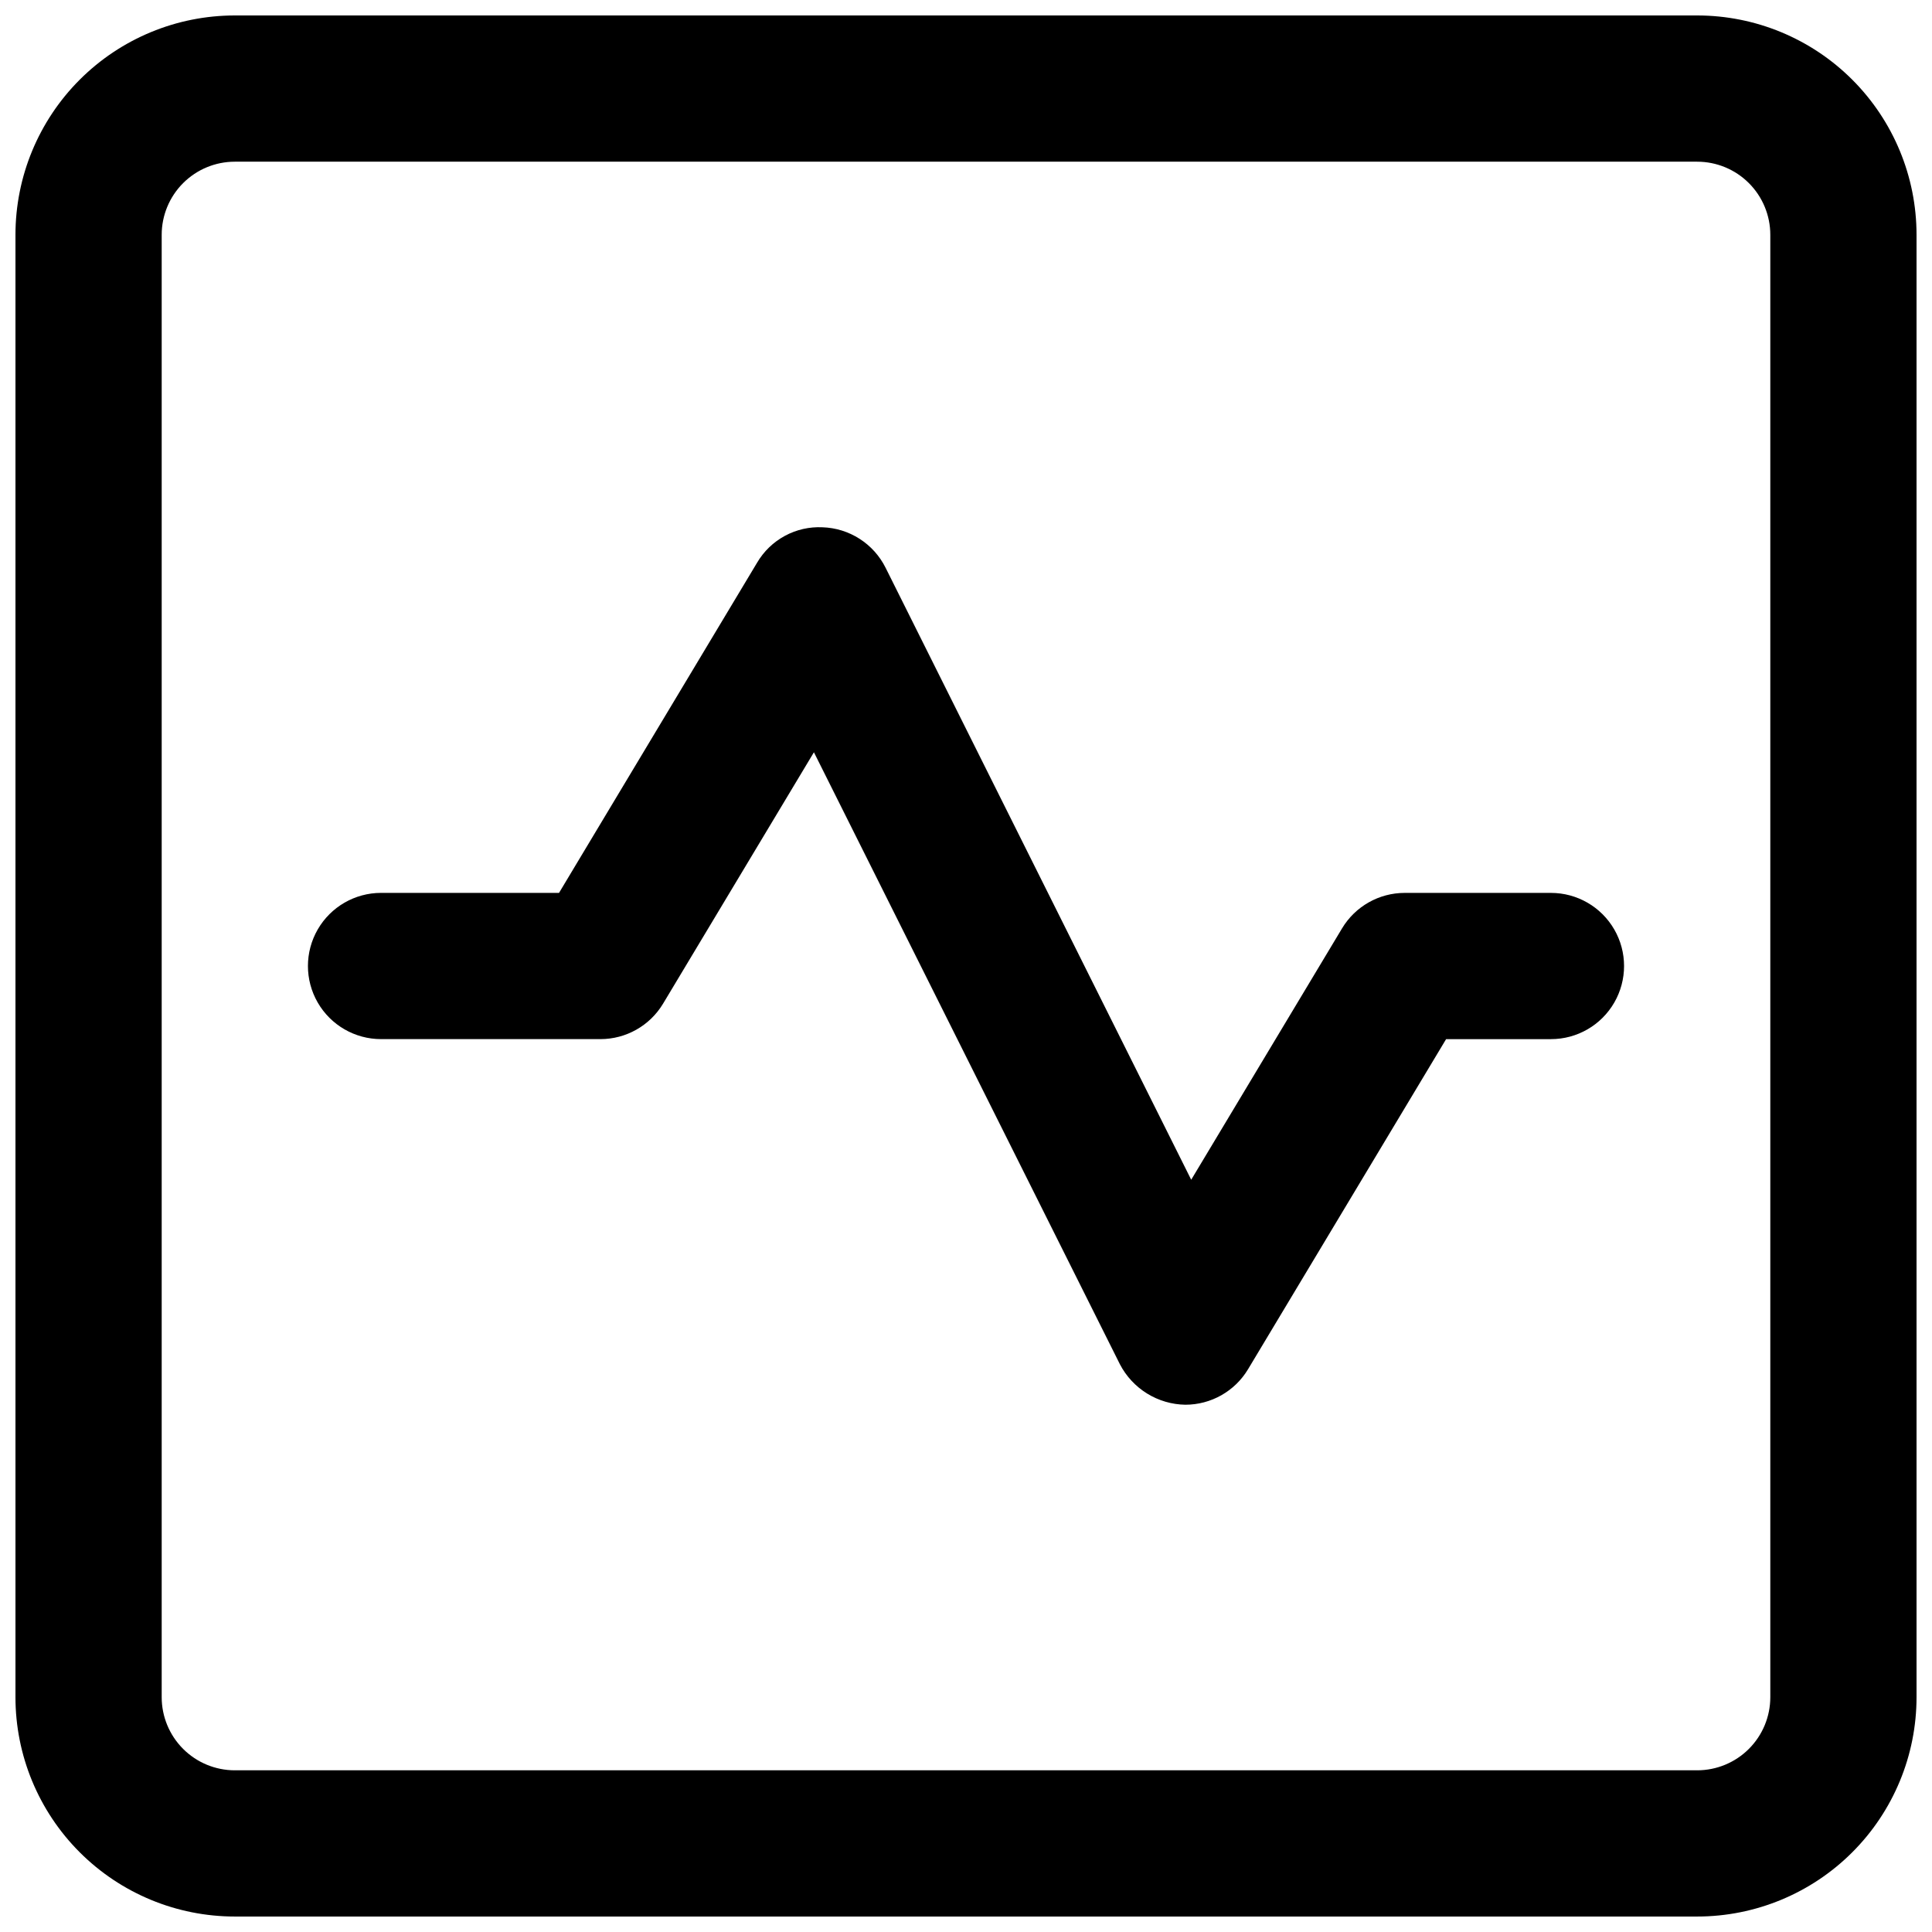 <?xml version="1.0" encoding="UTF-8"?>
<!-- Uploaded to: SVG Repo, www.svgrepo.com, Generator: SVG Repo Mixer Tools -->
<svg width="800px" height="800px" version="1.1" viewBox="144 144 512 512" xmlns="http://www.w3.org/2000/svg">
 <defs>
  <clipPath id="a">
   <path d="m148.09 148.09h503.81v503.81h-503.81z"/>
  </clipPath>
 </defs>
 <g clip-path="url(#a)">
  <path d="m593.77 651.9h-387.54c-15.418 0-30.203-6.125-41.105-17.027-10.902-10.898-17.027-25.688-17.027-41.105v-387.54c0-15.418 6.125-30.203 17.027-41.105s25.688-17.027 41.105-17.027h387.54c15.418 0 30.207 6.125 41.105 17.027 10.902 10.902 17.027 25.688 17.027 41.105v387.54c0 15.418-6.125 30.207-17.027 41.105-10.898 10.902-25.688 17.027-41.105 17.027zm-387.54-465.05c-5.141 0-10.07 2.043-13.703 5.676-3.633 3.633-5.676 8.562-5.676 13.703v387.54c0 5.141 2.043 10.07 5.676 13.703 3.633 3.633 8.562 5.676 13.703 5.676h387.54c5.141 0 10.07-2.043 13.703-5.676 3.633-3.633 5.676-8.562 5.676-13.703v-387.54c0-5.141-2.043-10.07-5.676-13.703-3.633-3.633-8.562-5.676-13.703-5.676zm268.51 320.02 52.492-87.488h27.785c6.926 0 13.32-3.691 16.781-9.688s3.461-13.383 0-19.379c-3.461-5.992-9.855-9.688-16.781-9.688h-38.754c-6.801 0-13.102 3.566-16.605 9.398l-39.977 66.617-80.996-162.19c-1.559-3.125-3.934-5.769-6.875-7.656s-6.336-2.945-9.828-3.059c-3.473-0.168-6.922 0.613-9.98 2.269-3.059 1.652-5.606 4.113-7.363 7.109l-52.492 87.508h-47.164c-6.922 0-13.32 3.695-16.781 9.688-3.461 5.996-3.461 13.383 0 19.379 3.461 5.996 9.859 9.688 16.781 9.688h58.133c6.801 0 13.102-3.566 16.605-9.398l39.977-66.617 81.094 162.19c1.656 3.184 4.141 5.859 7.195 7.746 3.051 1.887 6.559 2.914 10.145 2.969 6.801 0 13.105-3.566 16.609-9.398z"/>
 </g>
</svg>
